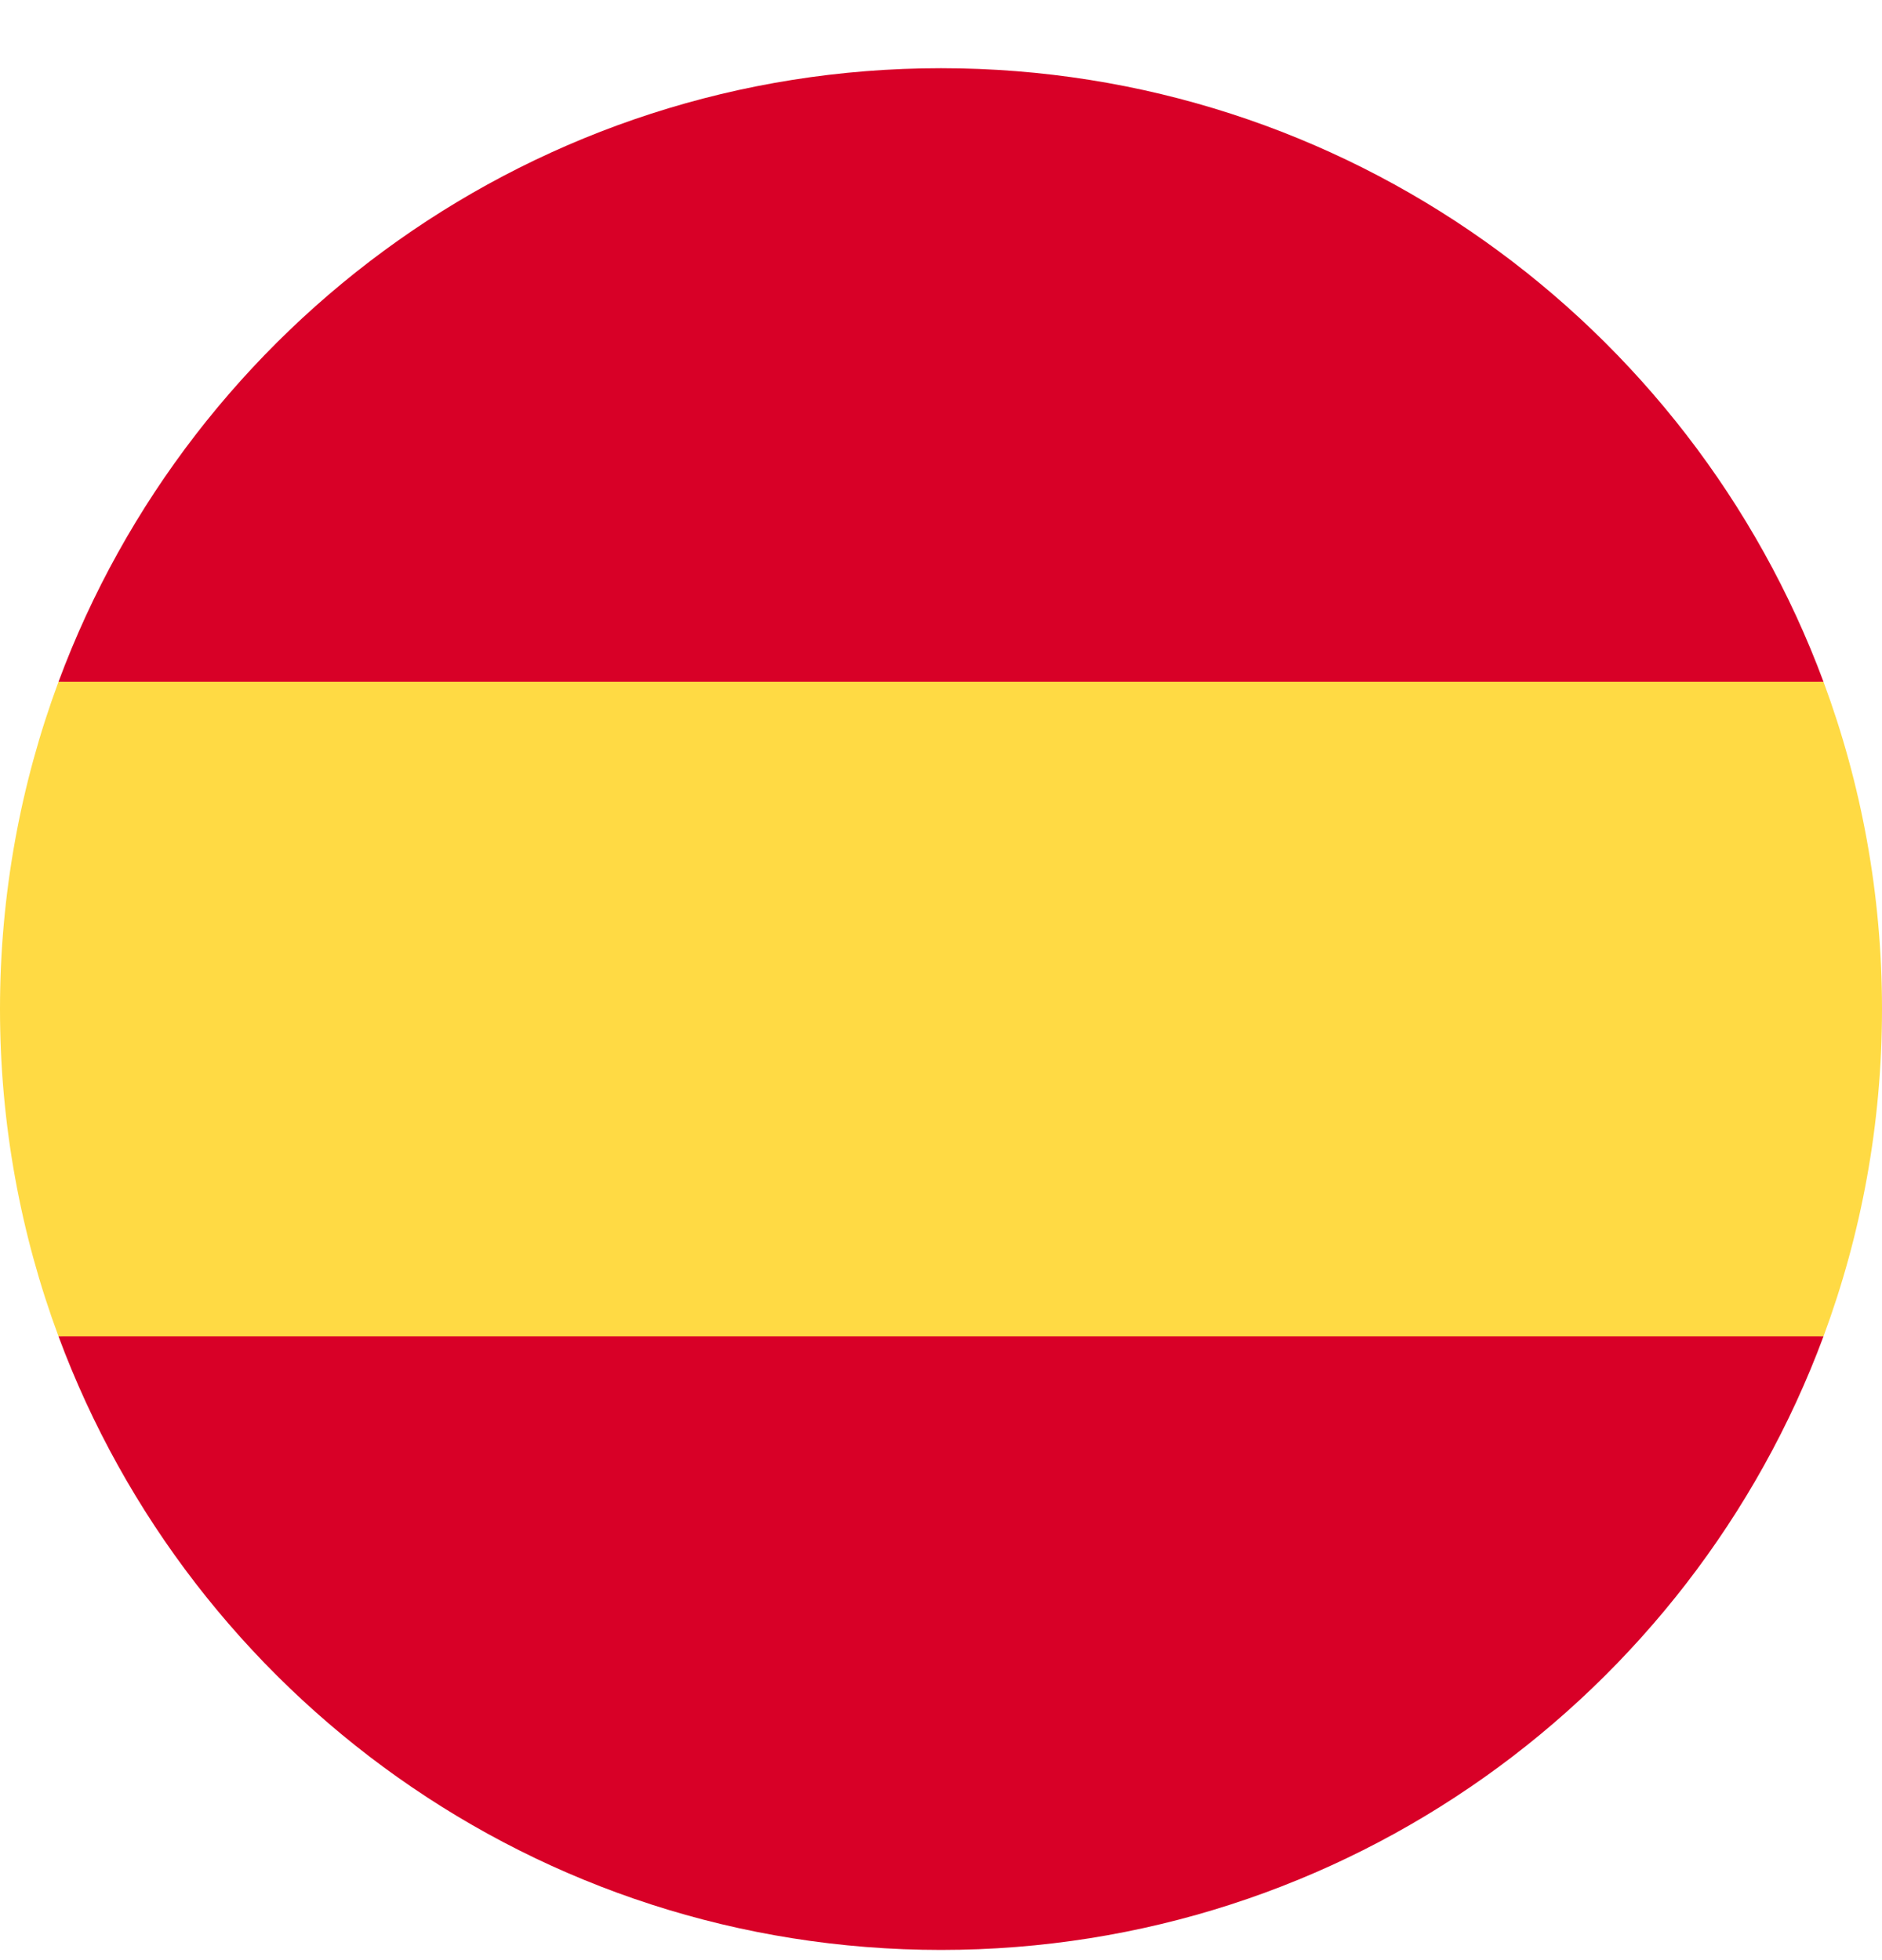 <?xml version="1.0" encoding="UTF-8"?> <svg xmlns="http://www.w3.org/2000/svg" width="24" height="25" viewBox="0 0 24 25" fill="none"><g clip-path="url(#clip0)"><path d="M0 12.87C0 14.338 0.264 15.744 0.746 17.044L12 18.088L23.254 17.044C23.736 15.744 24 14.338 24 12.87C24 11.402 23.736 9.996 23.254 8.696L12 7.653L0.746 8.696C0.264 9.996 0 11.402 0 12.87Z" fill="#FFDA44"></path><path d="M23.254 8.696C21.558 4.127 17.16 0.87 12 0.87C6.84 0.87 2.442 4.127 0.746 8.696H23.254Z" fill="#D80027"></path><path d="M0.746 17.044C2.442 21.613 6.84 24.87 12 24.87C17.16 24.87 21.558 21.613 23.254 17.044H0.746Z" fill="#D80027"></path></g><defs><clipPath id="clip0"><rect width="24" height="24" fill="white" transform="translate(0 0.87)"></rect></clipPath></defs></svg> 